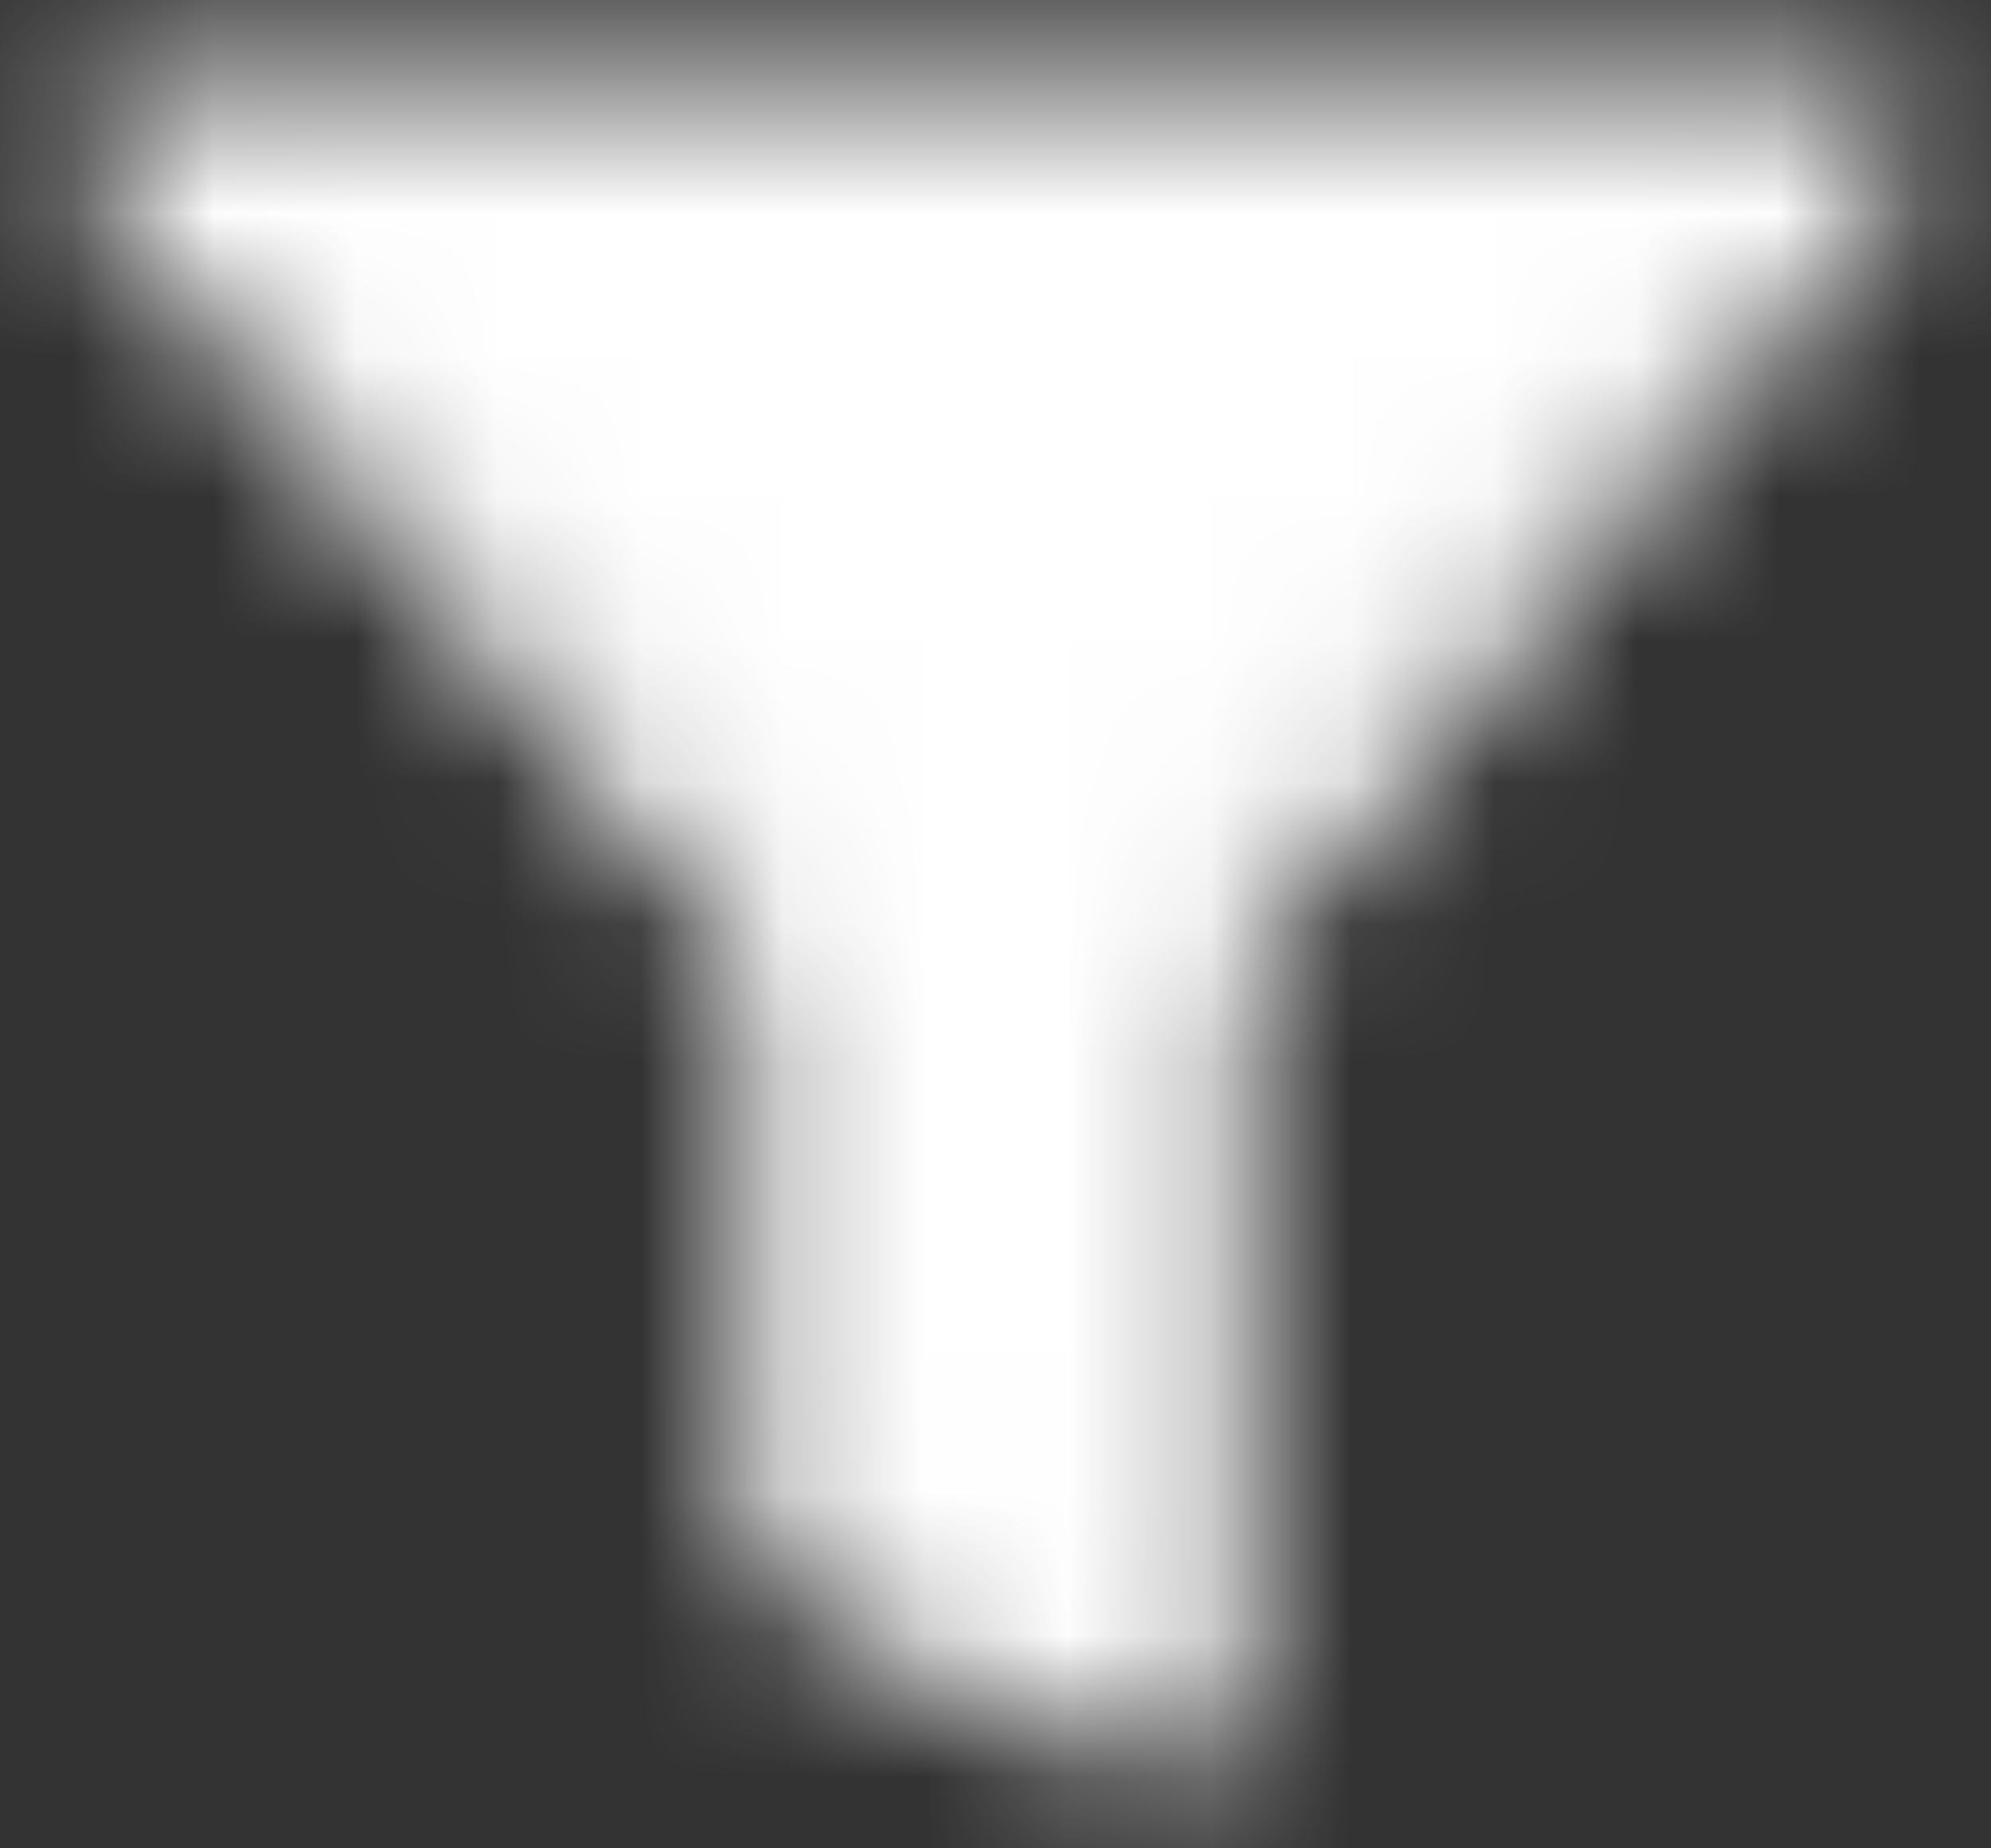 <svg width="14" height="13" viewBox="0 0 14 13" fill="none" xmlns="http://www.w3.org/2000/svg">
<rect x="0" y="0" width="14" height="13" fill="#333333" stroke="none"/>
<mask id="mask0_3709_62100" style="mask-type:luminance" maskUnits="userSpaceOnUse" x="0" y="0" width="14" height="13">
<path d="M1 1L5.8 6.606V10.815L8.2 12V6.606L13 1H1Z" fill="white" stroke="white" stroke-linejoin="round"/>
</mask>
<g mask="url(#mask0_3709_62100)">
<path d="M-1 -2H15V14H-1V-2Z" fill="white"/>
</g>
</svg>
